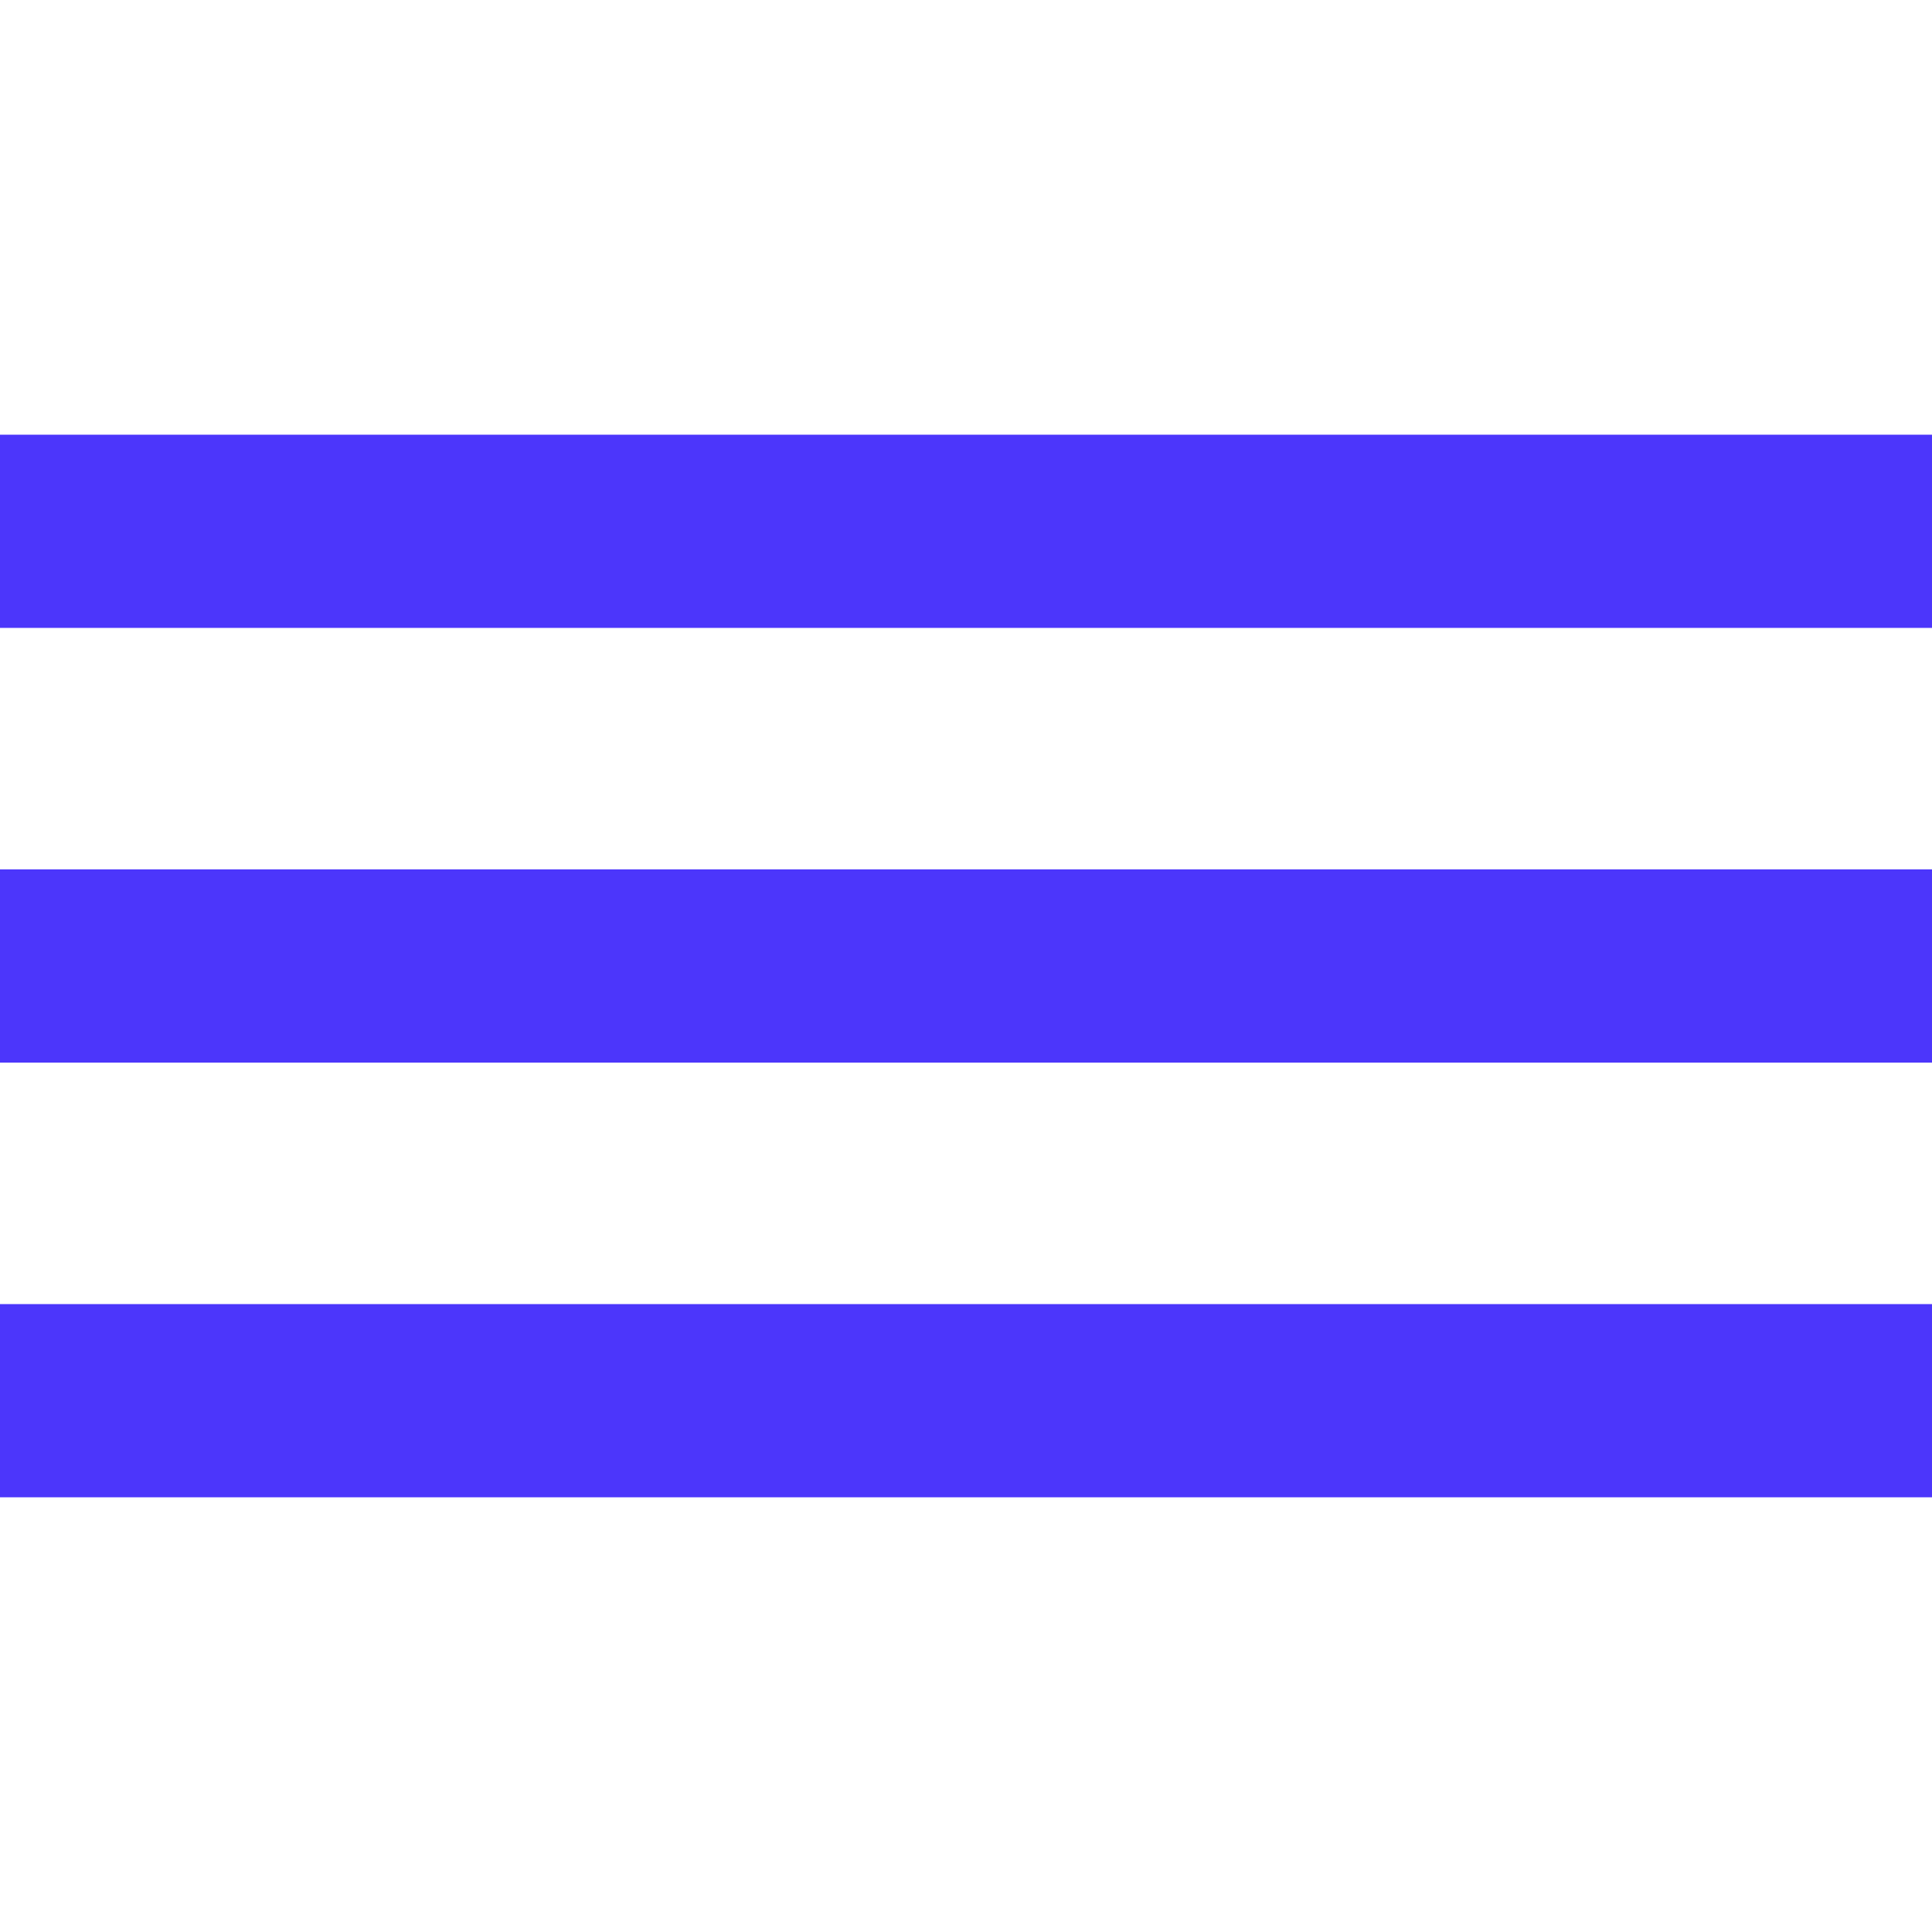 <?xml version="1.0" encoding="UTF-8"?> <svg xmlns="http://www.w3.org/2000/svg" width="40" height="40" viewBox="0 0 40 40" fill="none"> <path d="M40 9H0V13H40V9Z" fill="#4C36FB"></path> <path d="M40 27H0V31H40V27Z" fill="#4C36FB"></path> <path d="M40 18H0V22H40V18Z" fill="#4C36FB"></path> </svg> 